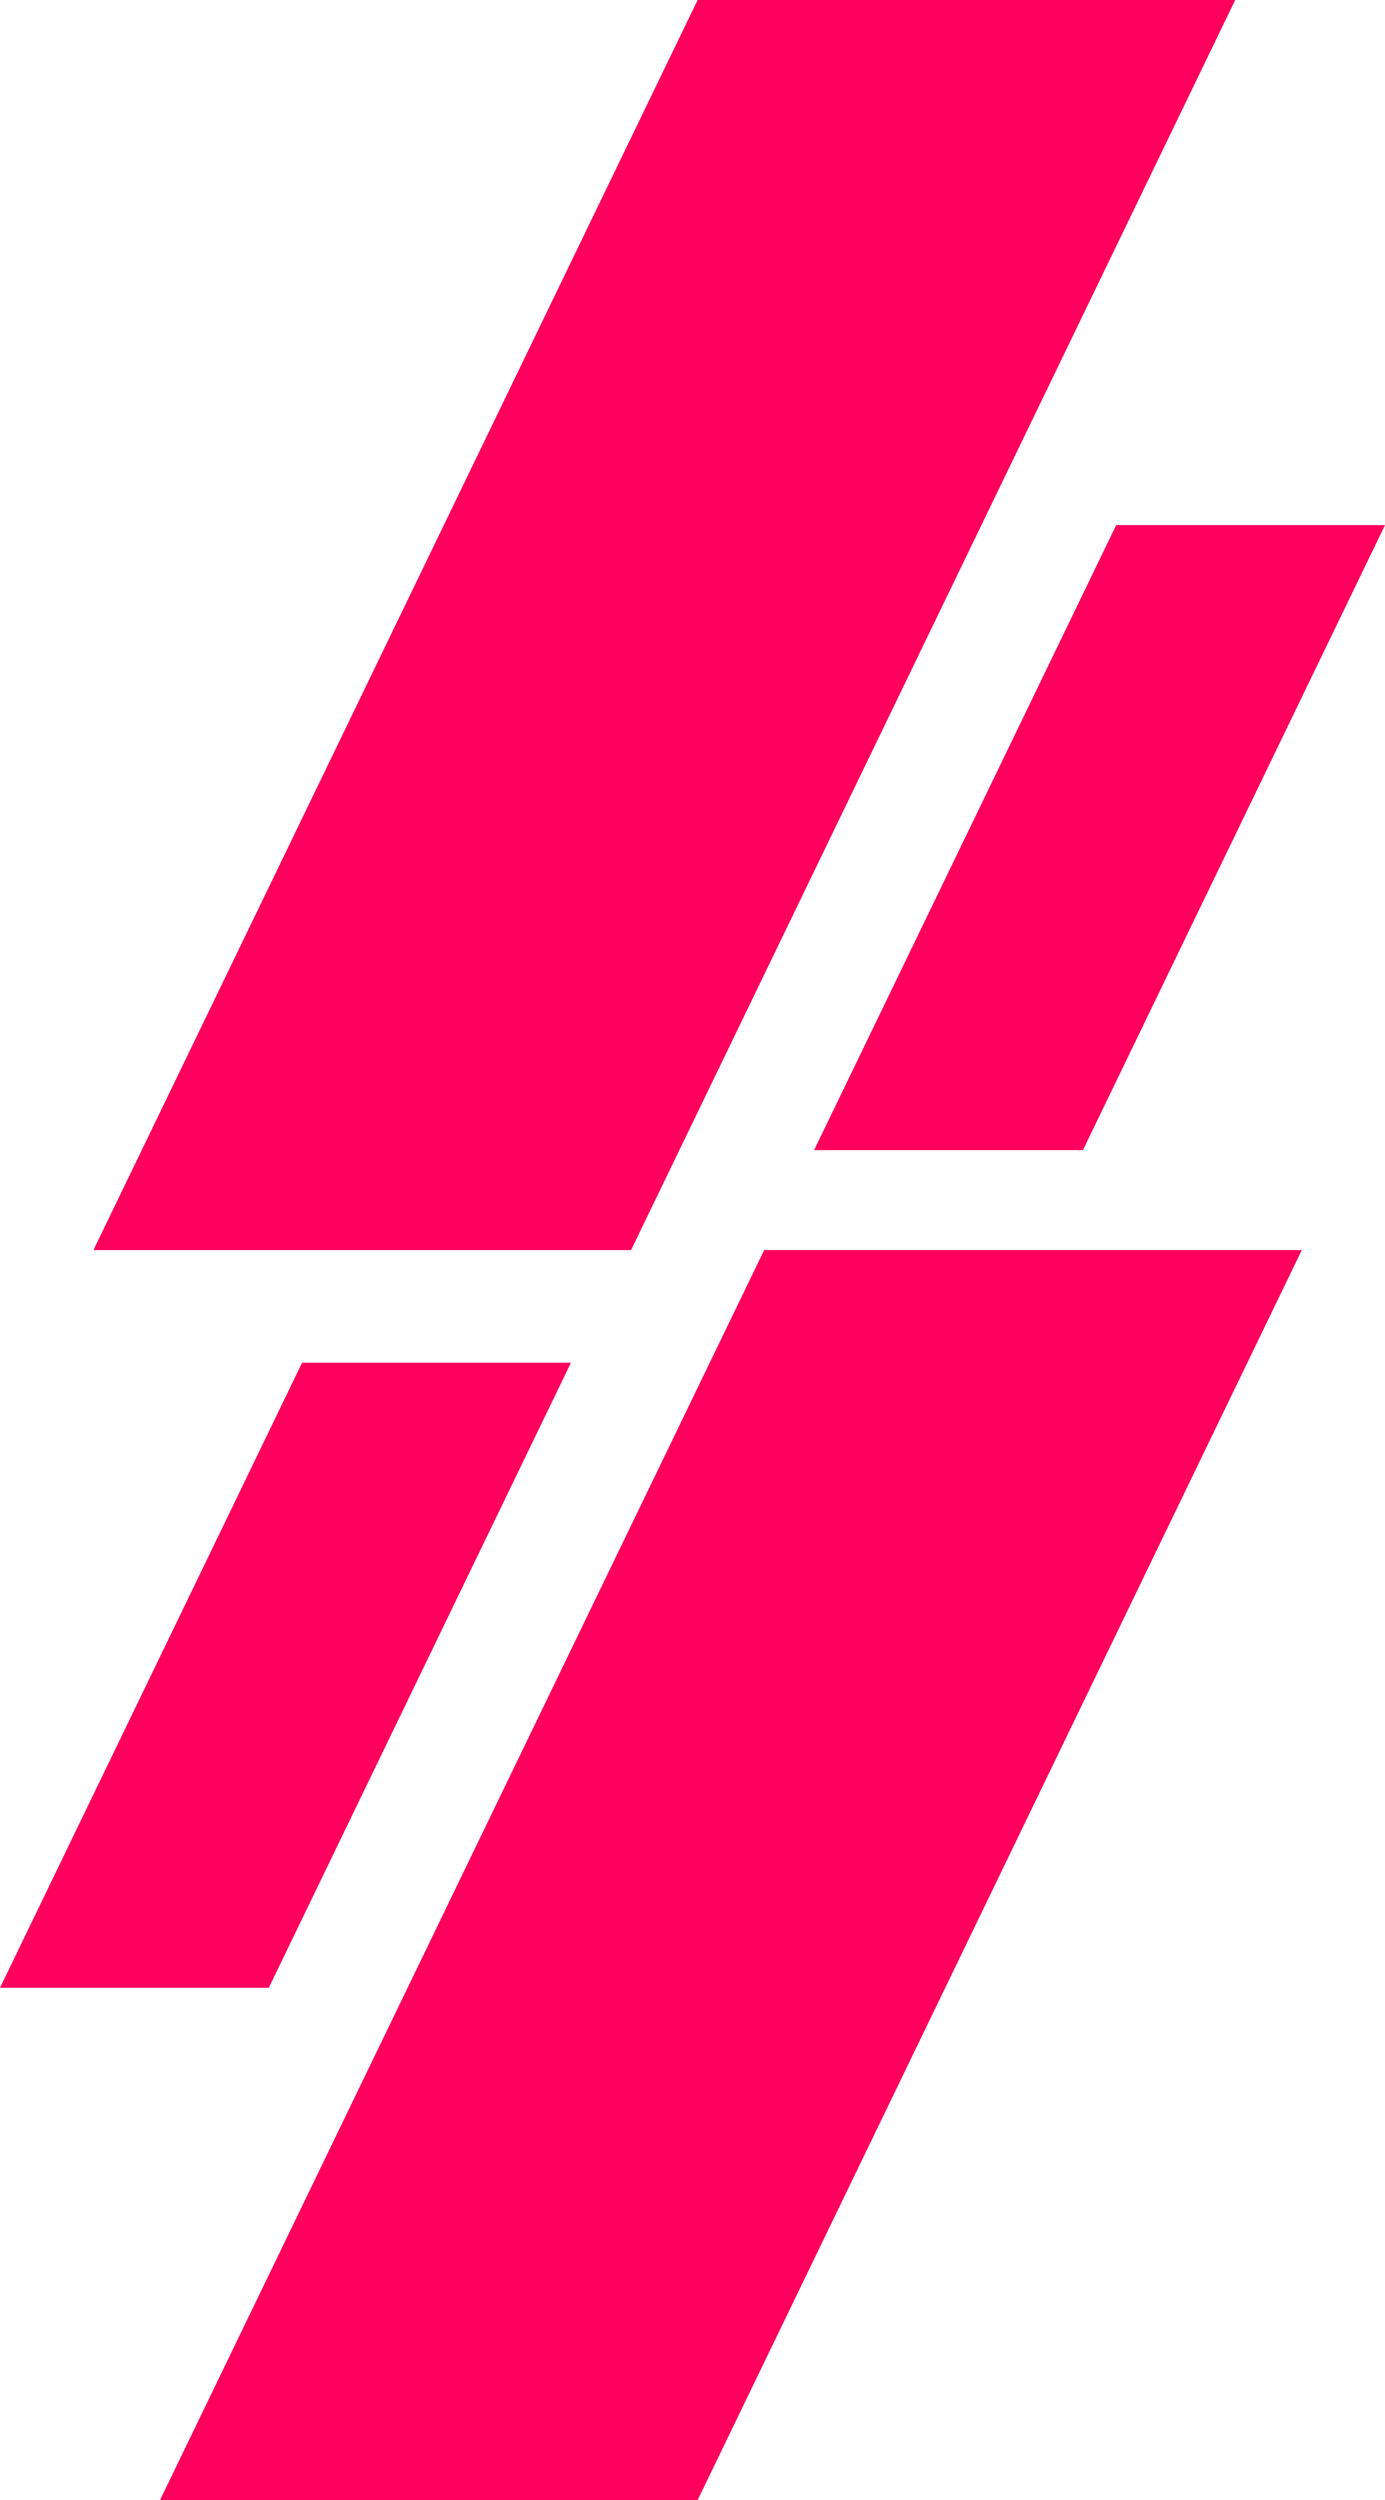 <svg xmlns="http://www.w3.org/2000/svg" data-name="Calque 1" viewBox="0 0 281.65 508.11"><path d="M251.19 0H141.87L19 254.06h109.33L251.19 0zm13.54 254.06H155.4L32.54 508.11h109.33l122.86-254.05zm16.92-147.34h-54.66l-61.44 127.03h54.67l61.43-127.03zM116.1 276.96H61.43L0 403.99h54.66l61.44-127.03z" style="fill:#ff005c"/></svg>